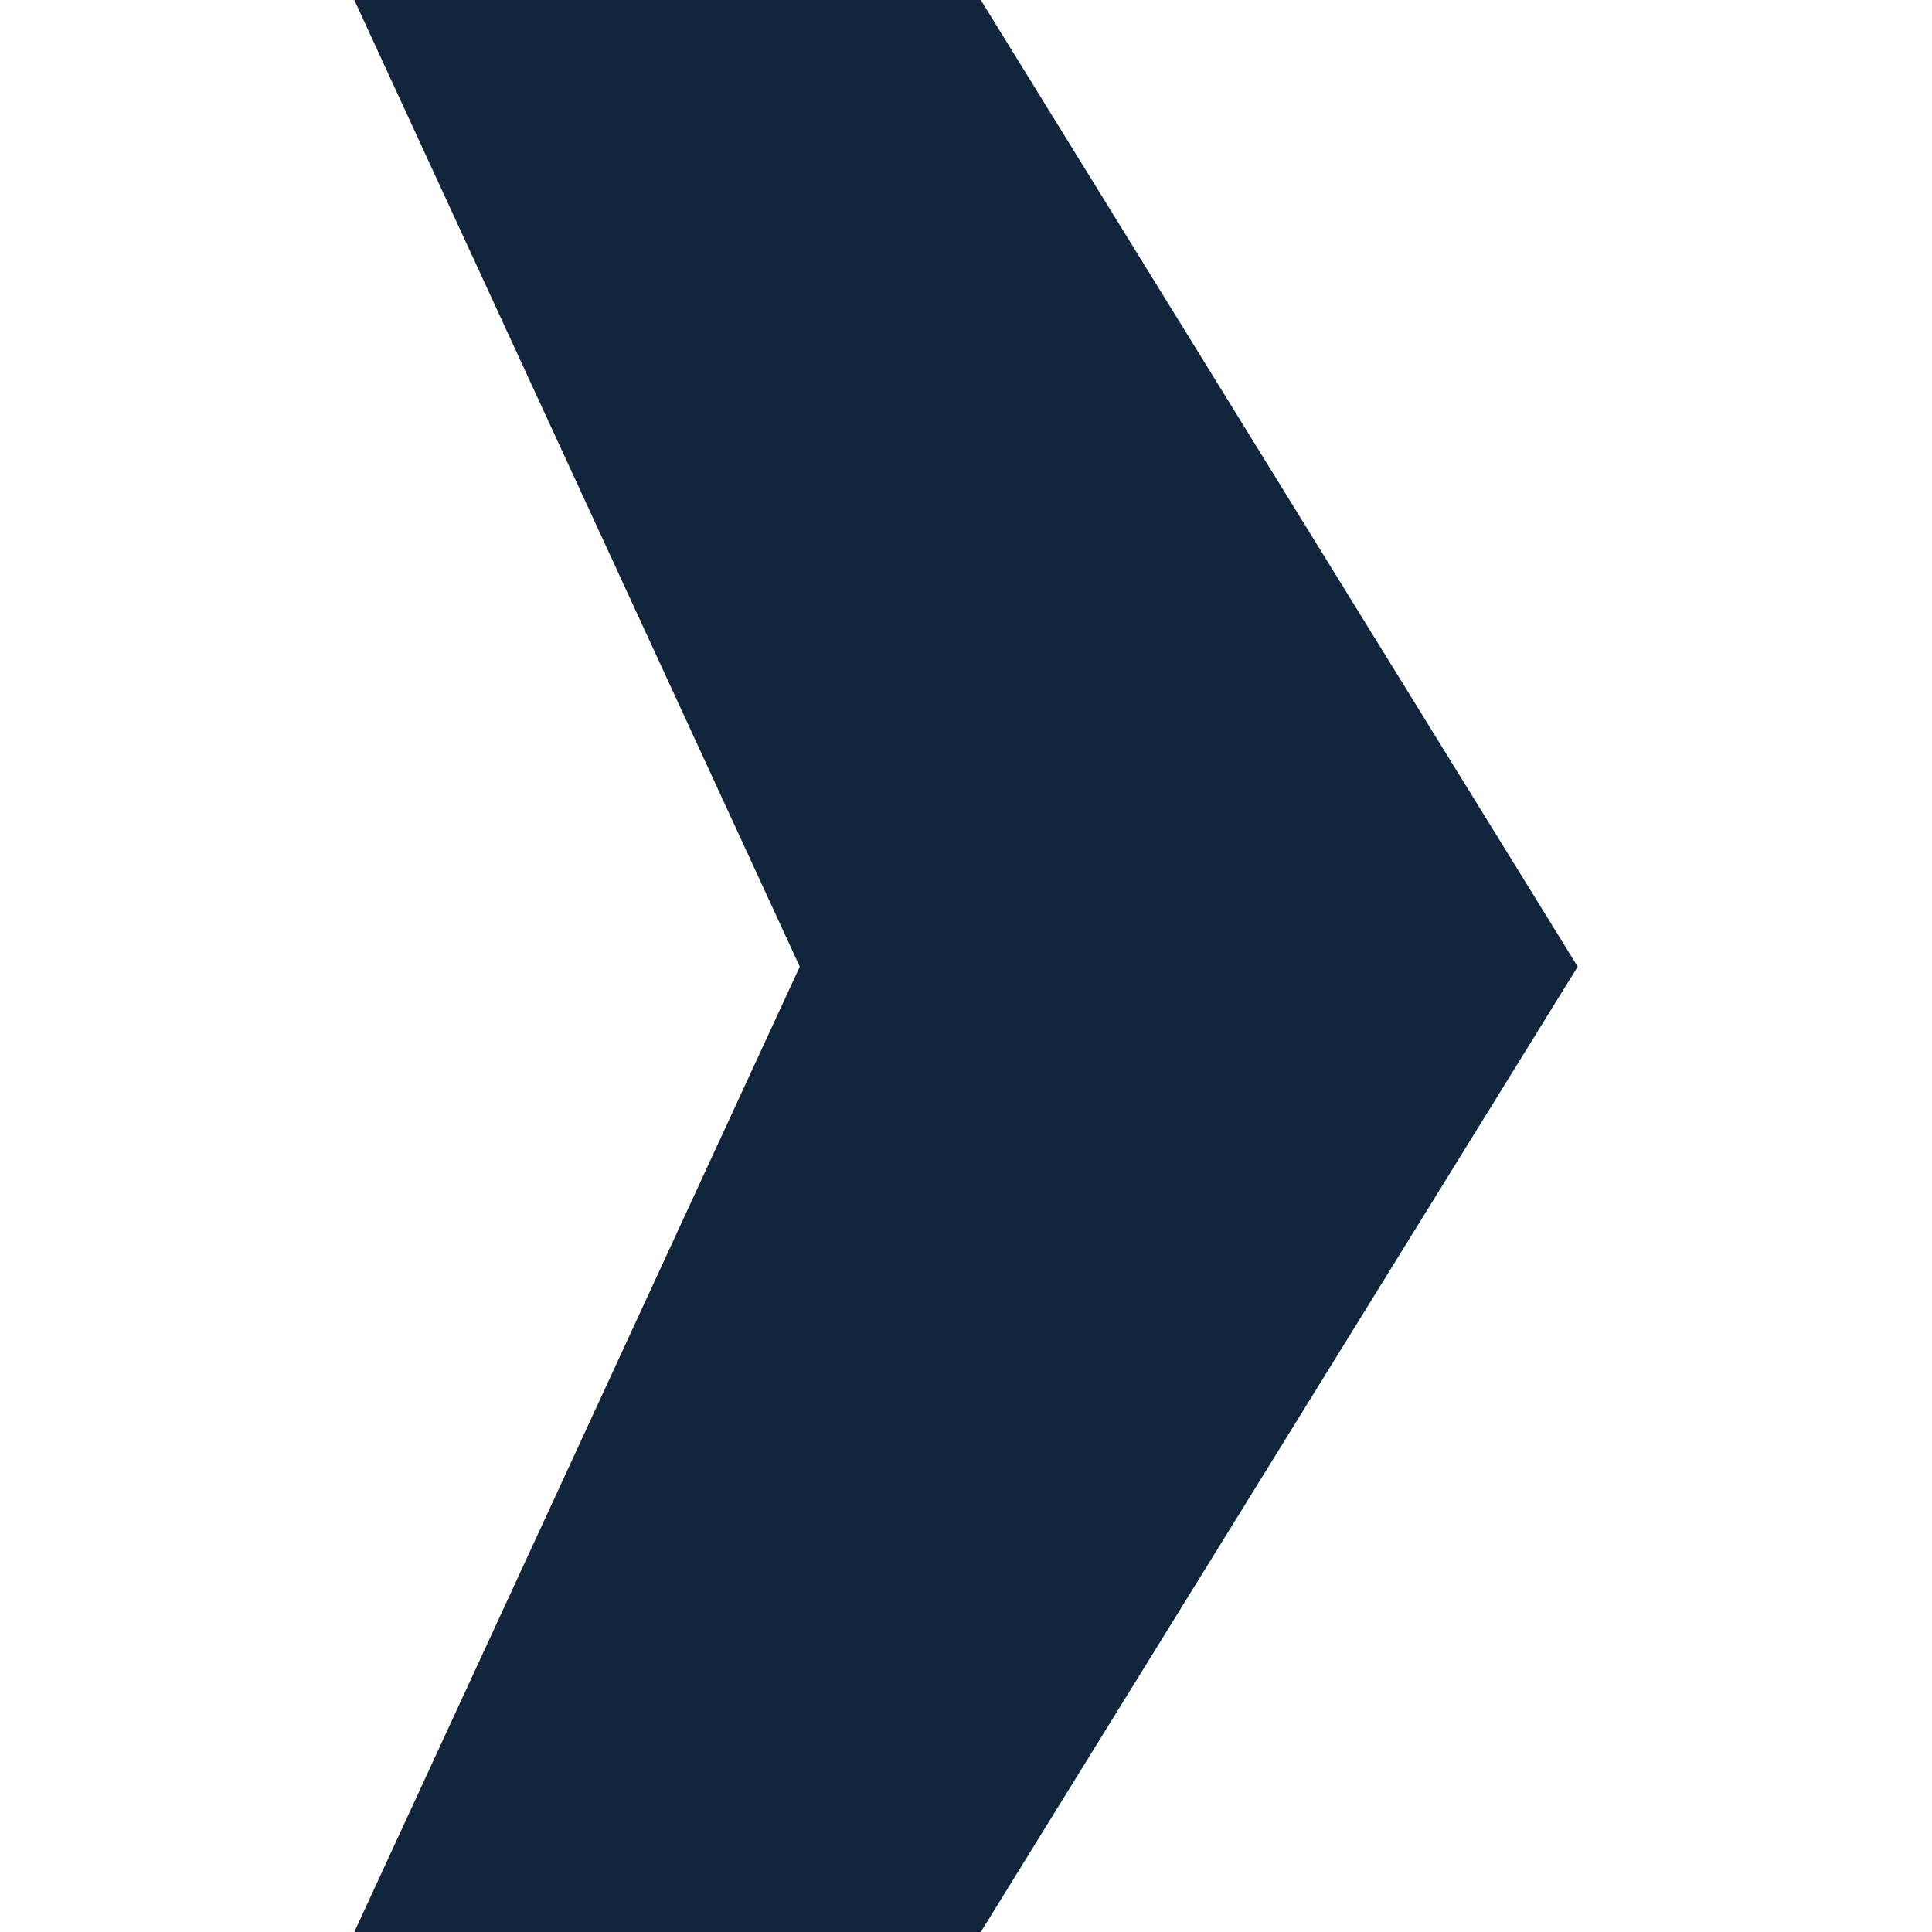 <svg xmlns="http://www.w3.org/2000/svg" viewBox="0 0 15.05 15.05"><g id="a"></g><g id="b"><g id="c"><g><polygon points="2.76 0 7.64 0 12.29 7.53 7.64 15.05 2.76 15.05 6.23 7.53 2.76 0" style="fill:#11263c;"></polygon><rect width="15.05" height="15.05" style="fill:none;"></rect></g></g></g></svg>
